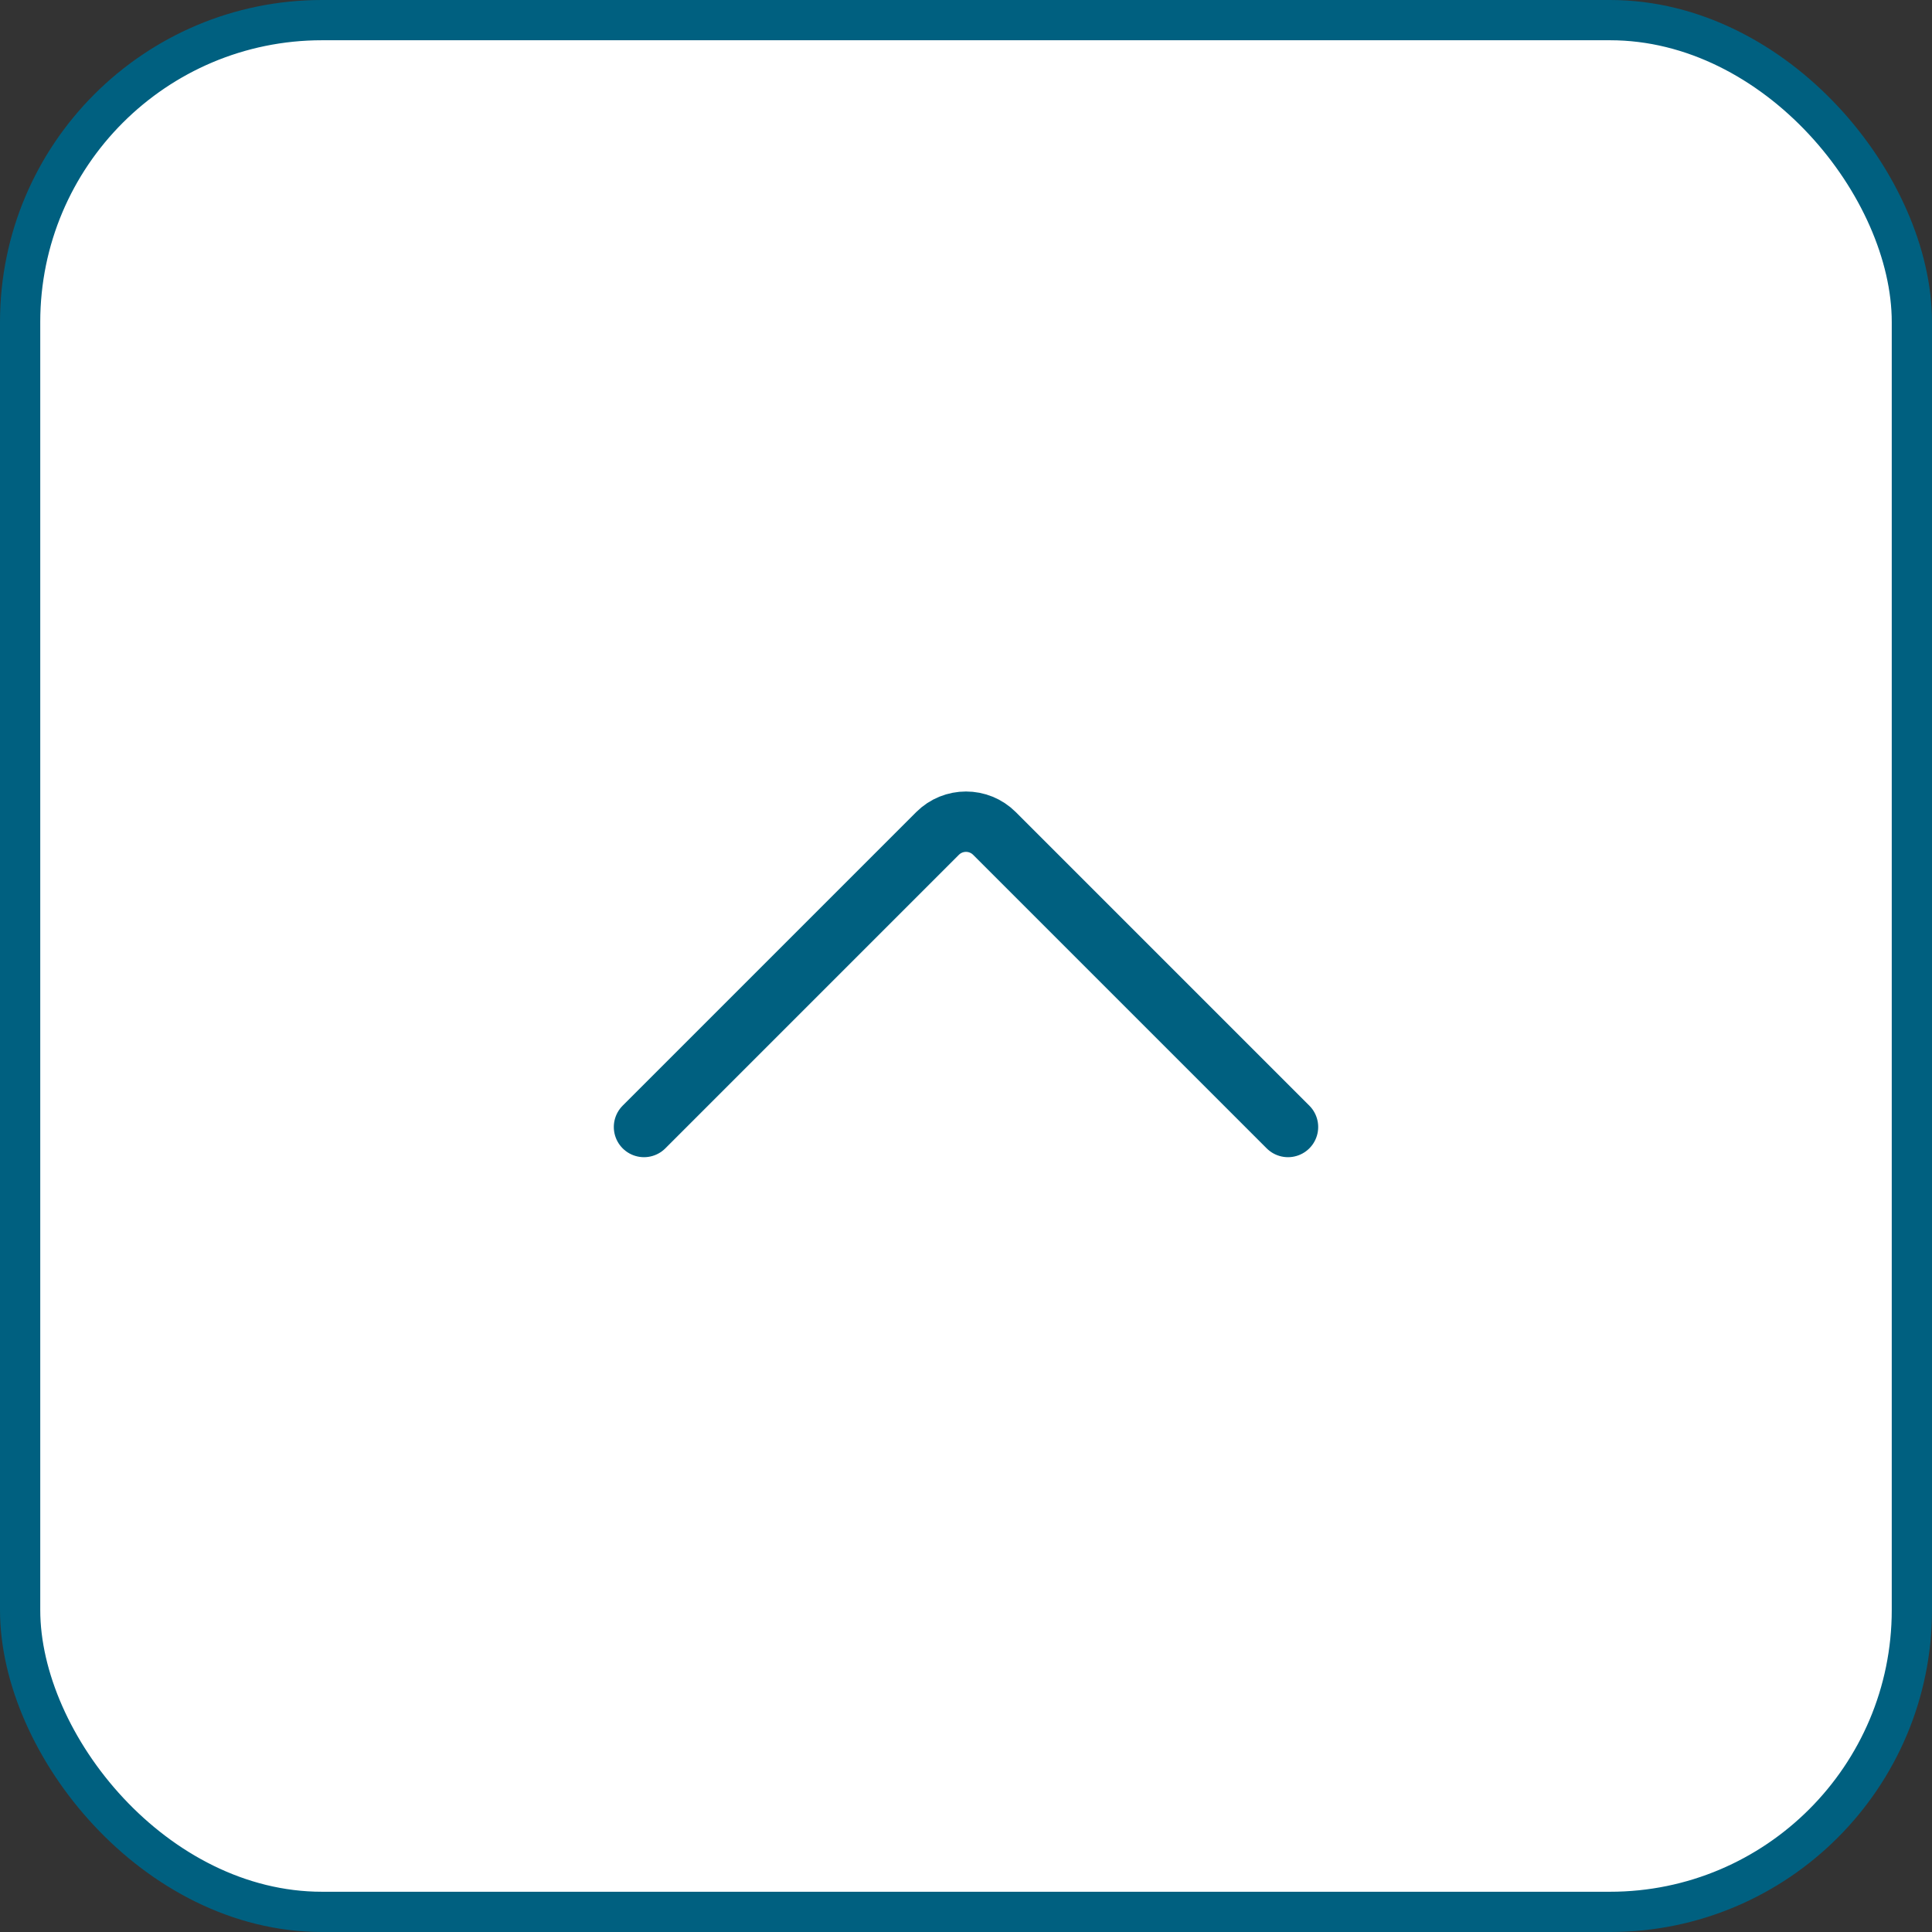 <svg width="48" height="48" viewBox="0 0 48 48" fill="none" xmlns="http://www.w3.org/2000/svg">
<rect x="0" y="0" width="48" height="48" fill="#333333" stroke="none"/>
<rect x="0.5" y="0.5" width="47" height="47" rx="7.5" fill="white"/>
<rect x="0.5" y="0.5" width="47" height="47" rx="7.5" stroke="#006080"/>
<path d="M16 28L23.293 20.707C23.683 20.317 24.317 20.317 24.707 20.707L32 28" stroke="#006080" stroke-width="1.5" stroke-linecap="round"/>
</svg>
